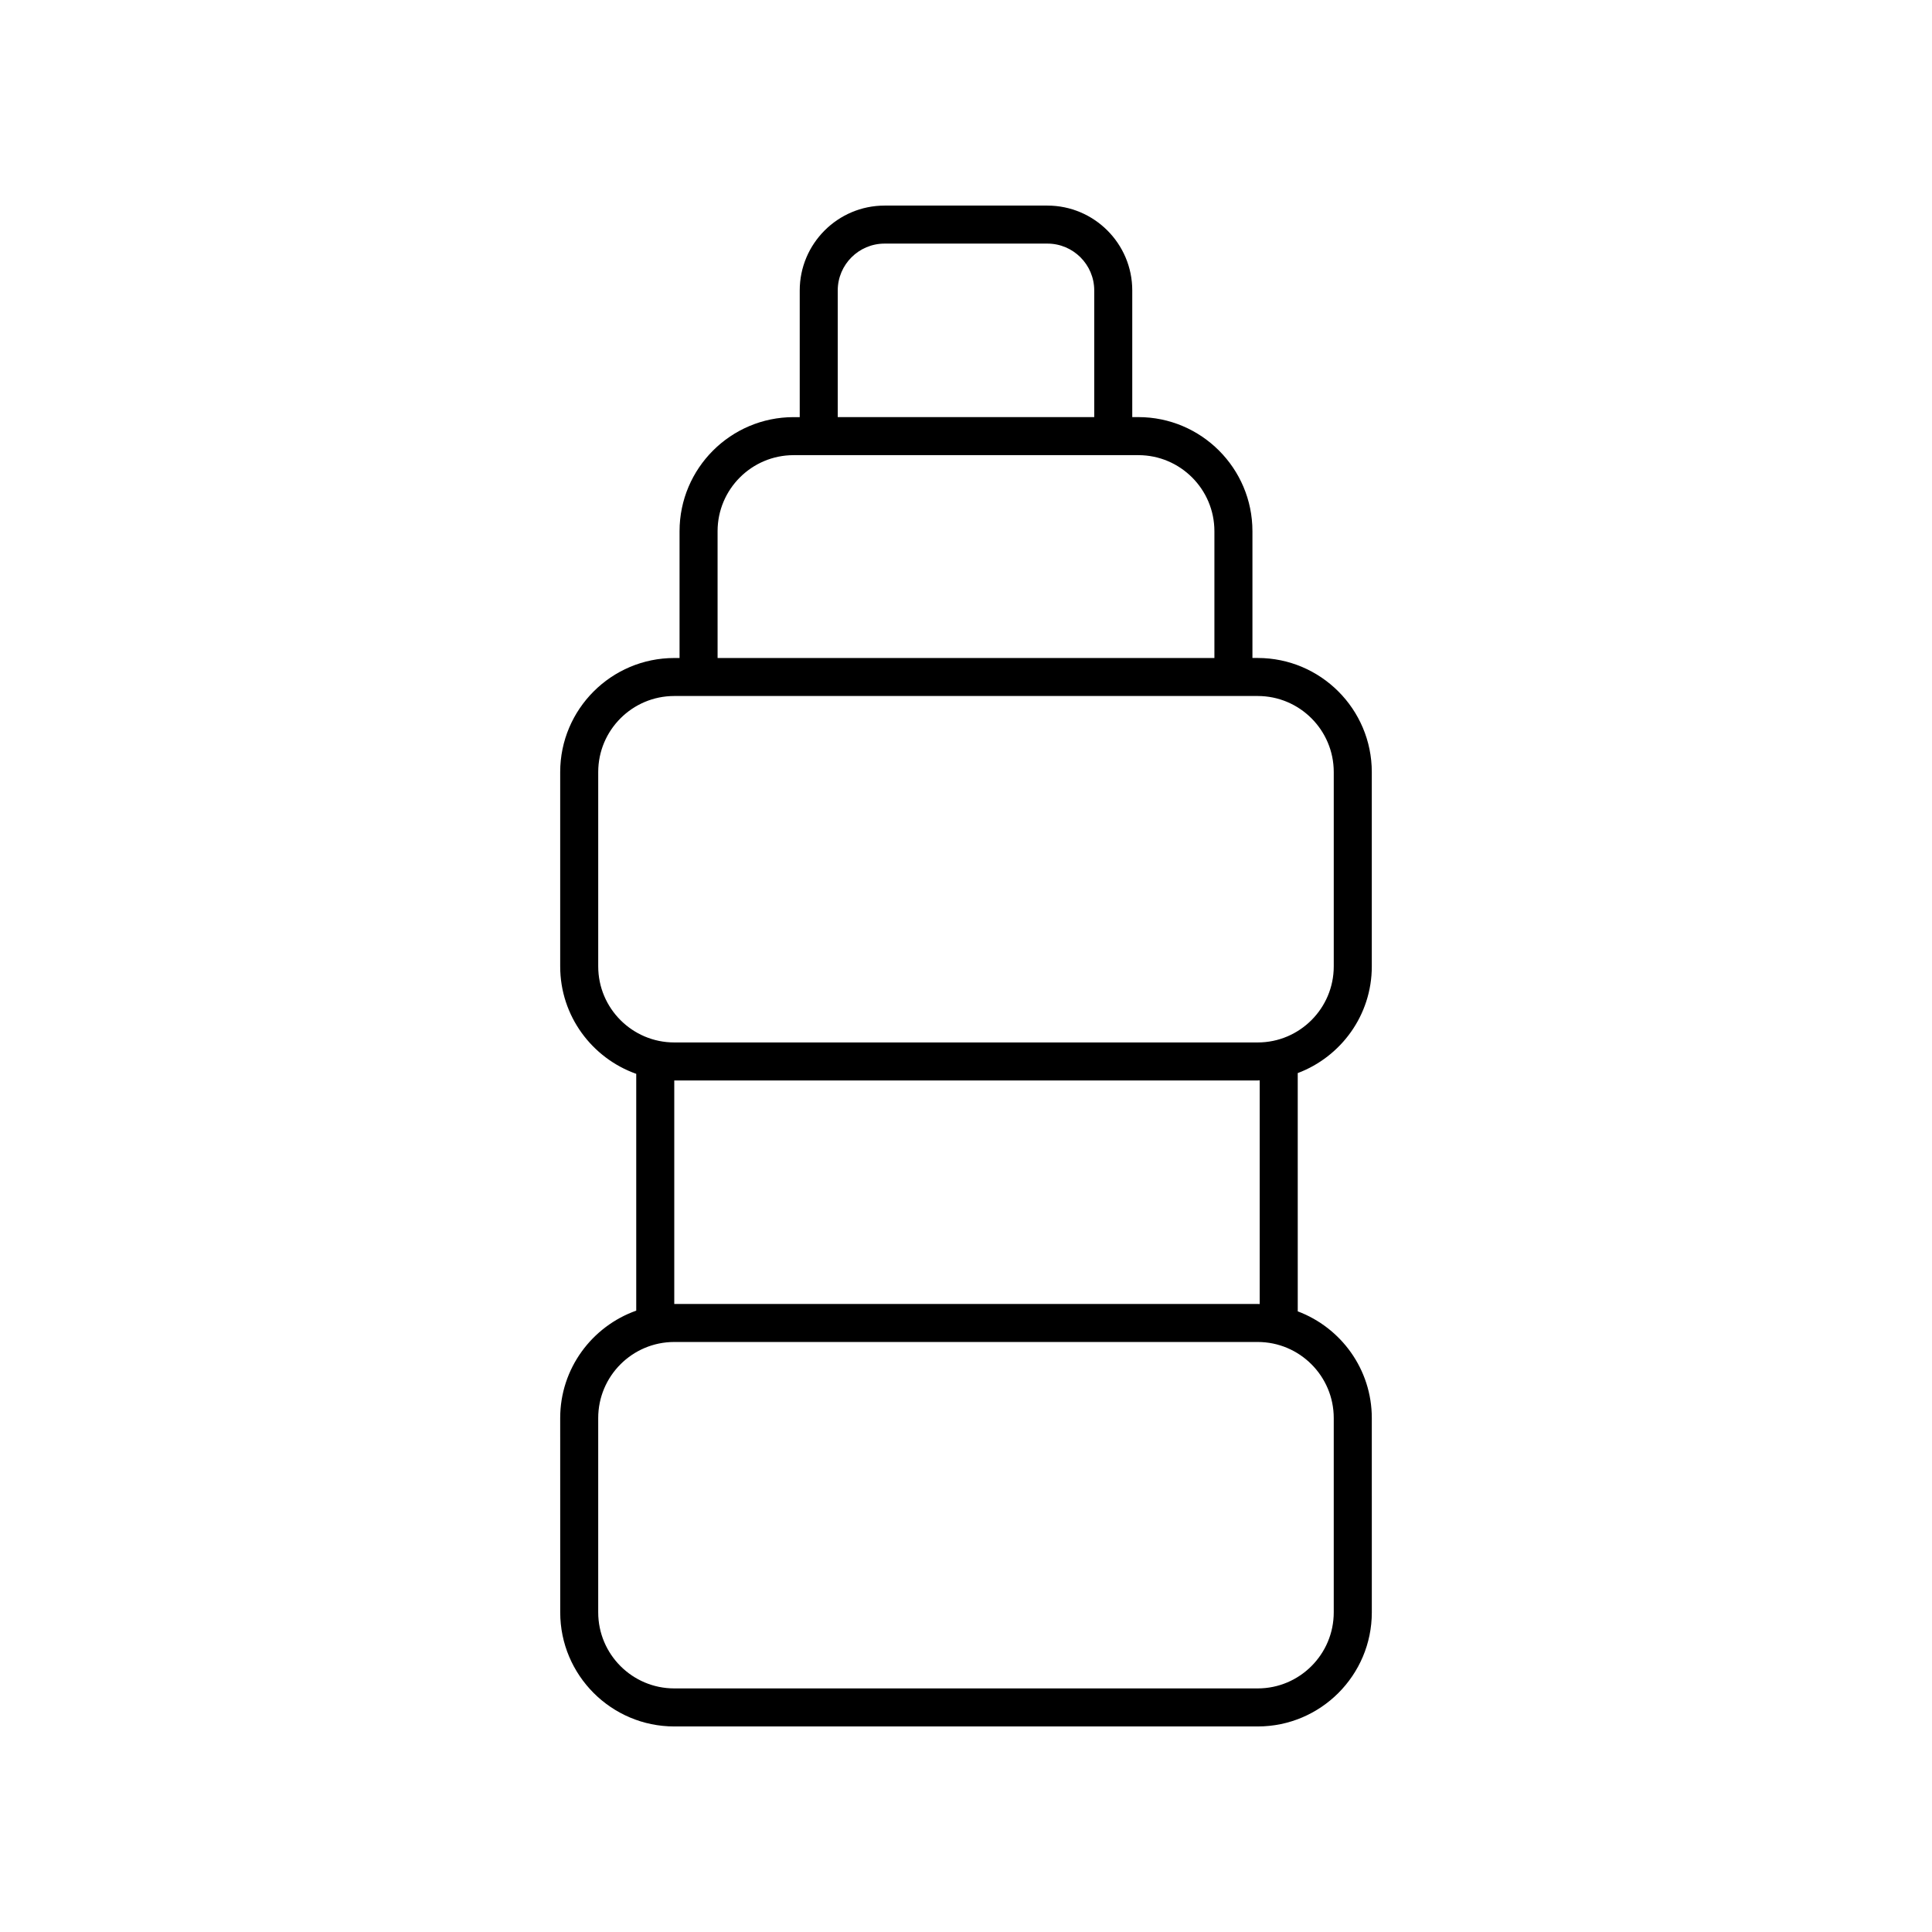 <?xml version="1.0" encoding="UTF-8"?>
<!-- Uploaded to: ICON Repo, www.iconrepo.com, Generator: ICON Repo Mixer Tools -->
<svg fill="#000000" width="800px" height="800px" version="1.1" viewBox="144 144 512 512" xmlns="http://www.w3.org/2000/svg">
 <path d="m507.54 400.11v-51.508c0-16.668-13.559-30.23-30.23-30.23h-1.402v-33.605c0-16.668-13.559-30.23-30.23-30.23h-1.617v-33.57c0.004-12.395-10.086-22.484-22.488-22.484h-43.145c-12.402 0-22.492 10.09-22.492 22.492v33.57h-1.617c-16.668 0-30.23 13.559-30.23 30.23v33.605h-1.402c-16.668 0-30.23 13.559-30.23 30.23v51.504c0 13.133 8.43 24.301 20.152 28.465v62.754c-11.723 4.164-20.152 15.332-20.152 28.465l0.008 51.5c0 16.668 13.559 30.23 30.23 30.23h154.62c16.668 0 30.23-13.559 30.23-30.23l-0.004-51.504c0-12.934-8.18-23.965-19.625-28.273l-0.004-63.141c11.449-4.305 19.629-15.336 19.629-28.27zm-141.53-179.14c0-6.844 5.57-12.414 12.414-12.414h43.145c6.848 0 12.414 5.57 12.414 12.414v33.57l-67.973 0.004zm-31.844 63.801c0-11.113 9.039-20.152 20.152-20.152h91.359c11.113 0 20.152 9.039 20.152 20.152v33.605h-131.66zm163.29 235.02v51.504c0 11.113-9.039 20.152-20.152 20.152h-154.62c-11.113 0-20.152-9.039-20.152-20.152v-51.504c0-11.113 9.039-20.152 20.152-20.152h154.62c11.113 0 20.152 9.039 20.152 20.152zm-174.77-30.23v-59.227h154.62c0.18 0 0.348-0.023 0.527-0.027v59.281c-0.176-0.004-0.348-0.027-0.527-0.027zm154.62-69.301h-154.62c-11.113 0-20.152-9.039-20.152-20.152v-51.508c0-11.113 9.039-20.152 20.152-20.152h154.62c11.113 0 20.152 9.039 20.152 20.152v51.504c0 11.113-9.039 20.156-20.152 20.156z"/>
</svg>